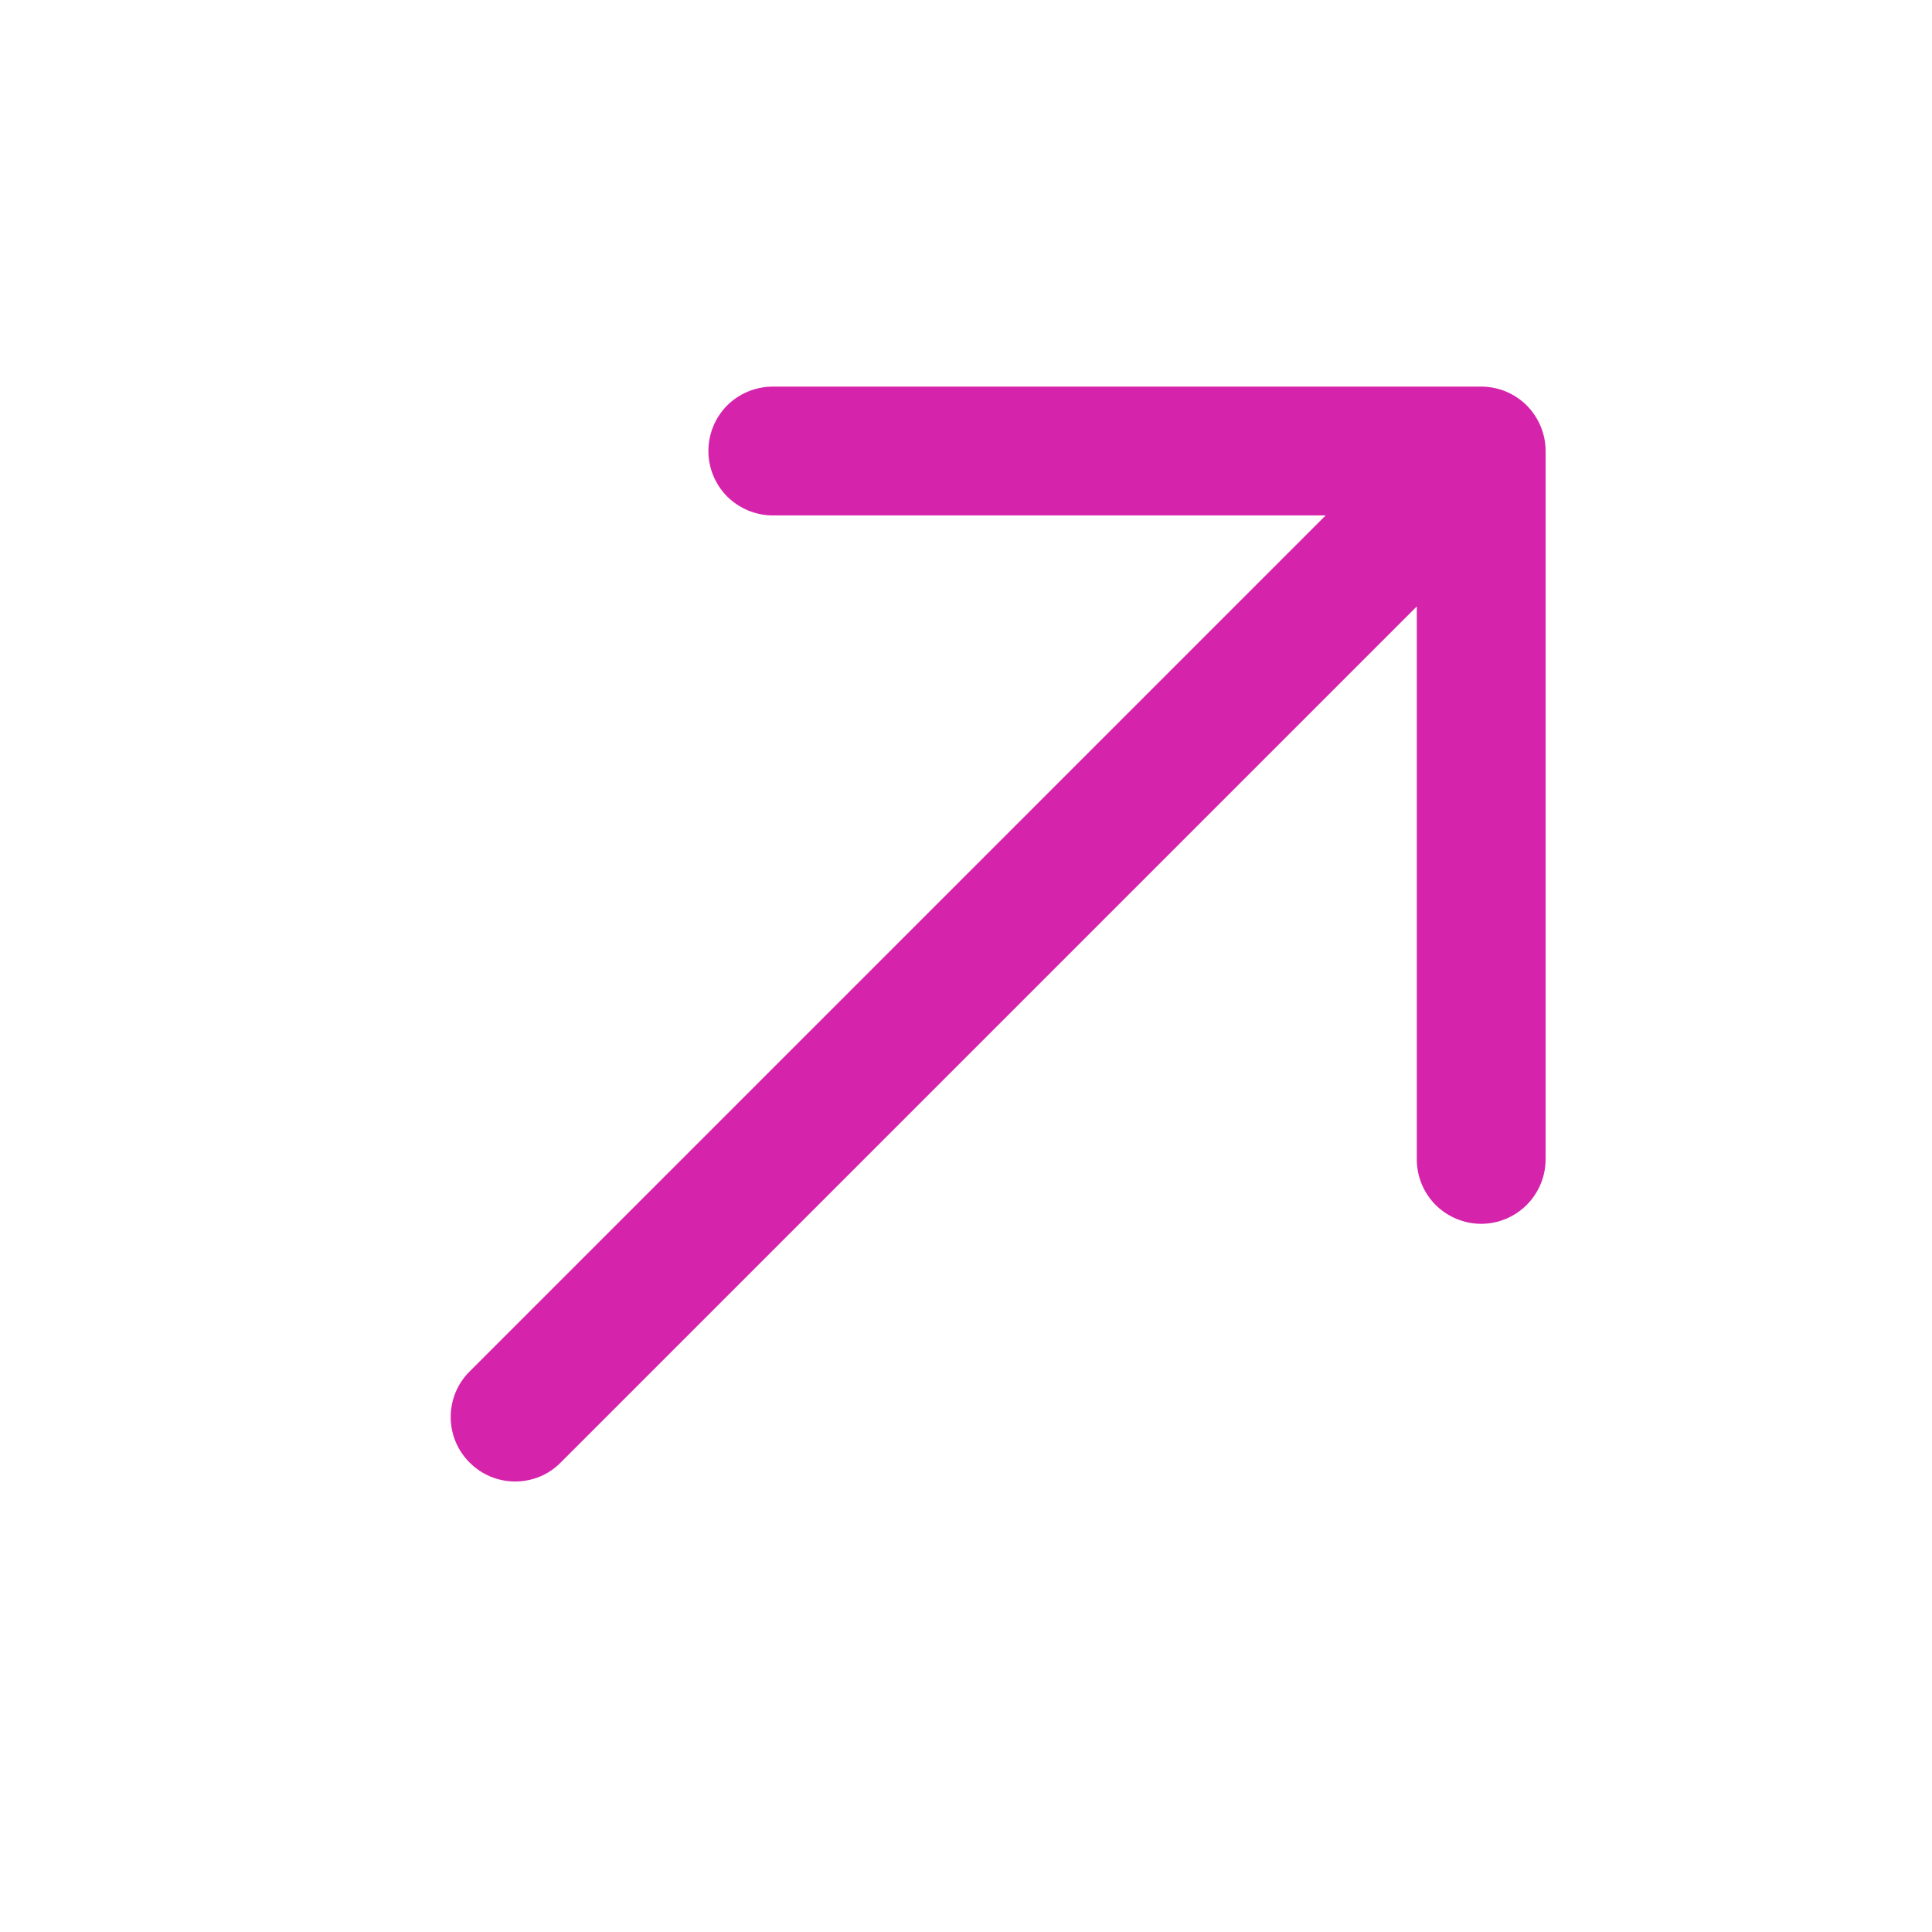 <svg width="18" height="18" viewBox="0 0 18 18" fill="none" xmlns="http://www.w3.org/2000/svg">
<g clip-path="url(#clip0_94_1486)">
<path fill-rule="evenodd" clip-rule="evenodd" d="M4.375 13.626C4.262 13.514 4.199 13.361 4.199 13.202C4.199 13.043 4.262 12.89 4.375 12.778L12.351 4.802H7.2C7.041 4.802 6.888 4.738 6.775 4.626C6.663 4.513 6.6 4.361 6.6 4.202C6.6 4.042 6.663 3.89 6.775 3.777C6.888 3.665 7.041 3.602 7.2 3.602H13.8C13.959 3.602 14.111 3.665 14.224 3.777C14.336 3.89 14.4 4.042 14.4 4.202V10.802C14.4 10.961 14.336 11.113 14.224 11.226C14.111 11.338 13.959 11.402 13.8 11.402C13.641 11.402 13.488 11.338 13.375 11.226C13.263 11.113 13.2 10.961 13.2 10.802V5.65L5.224 13.626C5.169 13.682 5.103 13.727 5.03 13.757C4.957 13.787 4.879 13.803 4.8 13.803C4.721 13.803 4.643 13.787 4.57 13.757C4.497 13.727 4.431 13.682 4.375 13.626Z" fill="#D623AB"/>
</g>
<defs>
<clipPath id="clip0_94_1486">
<rect width="18" height="18" fill="white"/>
</clipPath>
</defs>
</svg>
